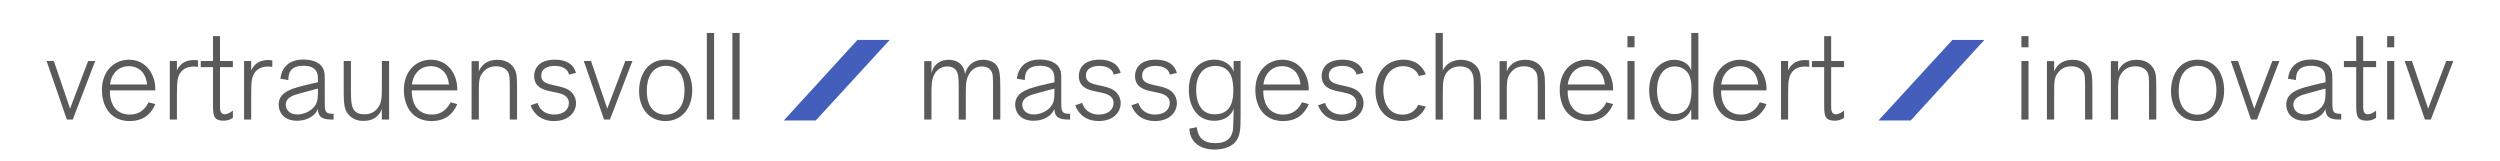 <svg xmlns="http://www.w3.org/2000/svg" id="Ebene_1" viewBox="0 0 875.9 56.3"><defs><style>      .st0 {        fill: #5a5a5a;      }      .st1 {        fill: #435fbb;      }      .st2 {        fill: none;      }    </style></defs><g><rect class="st2" y="11.54" width="875.9" height="61.33"></rect><path class="st0" d="M25.48,41.89h-2.06l-7.09-20.51h2.54l5.68,16.68,6.32-16.68h2.49l-7.87,20.51Z"></path><path class="st0" d="M54.42,36.48c-.3.73-.86,1.89-1.94,3.1-.6.64-2.58,2.84-7.01,2.84-6.79,0-9.76-5.2-9.76-10.92,0-6.79,4.47-10.58,9.46-10.58,6.19,0,9.42,5.42,9.25,10.75h-15.91c-.04,1.08.04,2.67.65,4.26,1.63,4.21,5.46,4.21,6.32,4.21,2.24,0,4.82-.77,6.58-4.3l2.37.64ZM51.54,29.6c-.22-1.81-.77-3.57-2.15-4.86-.86-.77-2.24-1.55-4.26-1.55-3.53,0-6.11,2.49-6.58,6.41h12.99Z"></path><path class="st0" d="M61.98,41.89h-2.49v-20.51h2.49v3.27c1.29-2.71,3.44-3.61,5.98-3.61.6,0,.9.04,1.42.13v2.28c-.77-.13-.86-.13-1.55-.13s-2.71.04-4.21,1.63c-1.59,1.76-1.59,3.87-1.63,8.08v8.86Z"></path><path class="st0" d="M77.08,37.55c0,1.93.69,2.49,1.68,2.49.9,0,1.94-.6,2.84-1.29v2.54c-1.03.69-2.02.99-3.27.99-3.7,0-3.7-2.06-3.7-5.98v-12.77h-4.3v-2.15h4.3v-8.73h2.45v8.73h4.51v2.15h-4.51v14.02Z"></path><path class="st0" d="M88,41.89h-2.49v-20.51h2.49v3.27c1.29-2.71,3.44-3.61,5.98-3.61.6,0,.9.04,1.42.13v2.28c-.77-.13-.86-.13-1.55-.13s-2.71.04-4.21,1.63c-1.59,1.76-1.59,3.87-1.63,8.08v8.86Z"></path><path class="st0" d="M116.89,41.89c-3.1,0-5.29-.26-5.5-3.4v-.39c-.09.17-.13.3-.17.43-1.2,2.49-4.17,3.78-7.14,3.78-5.07,0-6.45-3.44-6.45-5.59,0-4.73,4.86-5.85,11.31-7.35l2.45-.56v-1.03c0-1.46,0-4.73-4.99-4.73s-5.33,2.84-5.38,4.99l-2.79-.47c.17-1.03.39-2.32,1.2-3.53,1.46-2.32,4.08-3.18,6.88-3.18,2.49,0,6.28.65,7.22,4,.26.99.26,1.94.26,3.96v6.62c0,3.61.04,4.47,3.1,4.43v2.02ZM111.39,31.06l-1.29.3c-2.84.77-4,1.07-5.07,1.38-2.32.64-4.9,1.42-4.9,3.96,0,1.63,1.2,3.4,4.08,3.4,1.94,0,4.13-.9,5.46-2.24,1.59-1.59,1.68-3.22,1.72-5.29v-1.5Z"></path><path class="st0" d="M136.33,41.89h-2.54v-3.7c-.17.43-.47,1.12-1.03,1.85-1.59,1.98-3.83,2.32-5.46,2.32-3.96,0-5.63-2.49-6.15-3.78-.69-1.59-.73-3.7-.73-7.14v-10.06h2.54v10.62c.04,4.47.04,8.04,4.64,8.04,1.16,0,2.88-.17,4.34-1.72,1.81-1.89,1.85-4.08,1.85-7.91v-9.03h2.54v20.51Z"></path><path class="st0" d="M160.2,36.48c-.3.73-.86,1.89-1.93,3.1-.6.64-2.58,2.84-7.01,2.84-6.79,0-9.76-5.2-9.76-10.92,0-6.79,4.47-10.58,9.46-10.58,6.19,0,9.42,5.42,9.25,10.75h-15.91c-.04,1.08.04,2.67.65,4.26,1.63,4.21,5.46,4.21,6.32,4.21,2.24,0,4.82-.77,6.58-4.3l2.37.64ZM157.31,29.6c-.21-1.81-.77-3.57-2.15-4.86-.86-.77-2.24-1.55-4.26-1.55-3.53,0-6.11,2.49-6.58,6.41h12.99Z"></path><path class="st0" d="M181.14,41.89h-2.54v-10.62c0-4,0-5.16-.77-6.28-.52-.73-1.72-1.76-4-1.76s-3.7.9-4.77,2.32c-1.29,1.72-1.29,3.05-1.29,7.35v8.99h-2.54v-20.47h2.54v3.66c.69-2.06,2.75-4.13,6.41-4.13,1.12,0,3.83.13,5.59,2.45,1.33,1.76,1.38,3.44,1.38,7.87v10.62Z"></path><path class="st0" d="M196.1,30.33c1.33.34,3.05.77,4.34,2.19.9.99,1.38,2.28,1.38,3.61,0,3.01-2.37,6.28-7.7,6.28-2.62,0-4.3-.86-5.16-1.46-1.46-.99-2.36-2.28-3.1-4.04l2.49-.86c.47,1.85,2.24,4.08,5.76,4.08s5.2-1.89,5.2-4.04c0-2.67-2.71-3.31-4.39-3.66-.77-.17-1.63-.34-2.45-.52-1.89-.43-5.33-1.29-5.33-5.29,0-2.11,1.2-5.72,7.35-5.72,2.02,0,3.66.47,4.77,1.16,1.85,1.12,2.37,2.84,2.54,3.48l-2.45.6c-.13-.56-.39-1.55-1.76-2.32-.86-.52-2.02-.73-3.23-.73-1.55,0-4.73.39-4.73,3.44,0,2.24,2.02,2.79,4.3,3.31l2.15.47Z"></path><path class="st0" d="M213.69,41.89h-2.06l-7.09-20.51h2.54l5.68,16.68,6.32-16.68h2.49l-7.87,20.51Z"></path><path class="st0" d="M233.16,42.41c-5.98,0-9.25-4.73-9.25-10.49,0-5.33,2.71-11.01,9.33-11.01s9.25,5.33,9.29,10.62c.04,6.23-3.57,10.88-9.37,10.88ZM233.29,23.06c-1.81,0-3.57.73-4.73,2.11-1.76,2.06-1.94,5.12-1.94,6.79,0,5.85,3.01,8.21,6.54,8.21,4.51,0,6.62-3.57,6.67-8.34,0-1.16.09-8.77-6.54-8.77Z"></path><path class="st0" d="M250.19,41.89h-2.54V11.54h2.54v30.36Z"></path><path class="st0" d="M259.14,41.89h-2.54V11.54h2.54v30.36Z"></path><path class="st0" d="M350.46,41.89h-2.54v-11.09c0-3.83,0-4.99-.73-6.06-.69-1.03-1.93-1.46-3.18-1.46-4.04,0-5.16,4-5.33,4.86-.26,1.2-.3,2.49-.3,5.25v8.51h-2.49v-11.35c-.04-2.15-.04-2.97-.17-3.87-.09-.65-.47-3.4-3.83-3.4-1.76,0-3.48.86-4.51,2.75s-1.03,3.96-1.03,7.65v8.21h-2.54v-20.47h2.54v4.21c1.16-4.64,5.25-4.69,6.06-4.69,2.32,0,5.37,1.12,5.68,5.12.13-.56.39-1.5,1.03-2.45,1.29-1.93,3.31-2.67,5.33-2.67,2.45,0,3.91.99,4.69,1.93,1.29,1.68,1.29,3.87,1.33,8.9v10.1Z"></path><path class="st0" d="M374.93,41.89c-3.1,0-5.29-.26-5.5-3.4v-.39c-.09.17-.13.3-.17.43-1.2,2.49-4.17,3.78-7.14,3.78-5.07,0-6.45-3.44-6.45-5.59,0-4.73,4.86-5.85,11.31-7.35l2.45-.56v-1.03c0-1.46,0-4.73-4.99-4.73s-5.33,2.84-5.38,4.99l-2.79-.47c.17-1.03.39-2.32,1.2-3.53,1.46-2.32,4.08-3.18,6.88-3.18,2.49,0,6.28.65,7.22,4,.26.99.26,1.94.26,3.96v6.62c0,3.61.04,4.47,3.1,4.43v2.02ZM369.43,31.06l-1.29.3c-2.84.77-4,1.07-5.07,1.38-2.32.64-4.9,1.42-4.9,3.96,0,1.63,1.2,3.4,4.08,3.4,1.94,0,4.13-.9,5.46-2.24,1.59-1.59,1.68-3.22,1.72-5.29v-1.5Z"></path><path class="st0" d="M386.93,30.33c1.33.34,3.05.77,4.34,2.19.9.99,1.38,2.28,1.38,3.61,0,3.01-2.37,6.28-7.7,6.28-2.62,0-4.3-.86-5.16-1.46-1.46-.99-2.36-2.28-3.1-4.04l2.49-.86c.47,1.85,2.24,4.08,5.76,4.08s5.2-1.89,5.2-4.04c0-2.67-2.71-3.31-4.39-3.66-.77-.17-1.63-.34-2.45-.52-1.89-.43-5.33-1.29-5.33-5.29,0-2.11,1.2-5.72,7.35-5.72,2.02,0,3.66.47,4.77,1.16,1.85,1.12,2.37,2.84,2.54,3.48l-2.45.6c-.13-.56-.39-1.55-1.76-2.32-.86-.52-2.02-.73-3.23-.73-1.55,0-4.73.39-4.73,3.44,0,2.24,2.02,2.79,4.3,3.31l2.15.47Z"></path><path class="st0" d="M406.62,30.33c1.33.34,3.05.77,4.34,2.19.9.99,1.38,2.28,1.38,3.61,0,3.01-2.37,6.28-7.7,6.28-2.62,0-4.3-.86-5.16-1.46-1.46-.99-2.36-2.28-3.1-4.04l2.49-.86c.47,1.85,2.24,4.08,5.76,4.08s5.2-1.89,5.2-4.04c0-2.67-2.71-3.31-4.39-3.66-.77-.17-1.63-.34-2.45-.52-1.89-.43-5.33-1.29-5.33-5.29,0-2.11,1.2-5.72,7.35-5.72,2.02,0,3.66.47,4.77,1.16,1.85,1.12,2.37,2.84,2.54,3.48l-2.45.6c-.13-.56-.39-1.55-1.76-2.32-.86-.52-2.02-.73-3.23-.73-1.55,0-4.73.39-4.73,3.44,0,2.24,2.02,2.79,4.3,3.31l2.15.47Z"></path><path class="st0" d="M434.66,39.7c0,5.29,0,8.17-2.06,10.28-1.29,1.38-3.78,2.41-7.09,2.41-1.38,0-4-.17-6.11-1.81-2.19-1.68-2.58-3.87-2.71-5.5l2.62-.52c.34,2.19.95,5.59,6.49,5.59,3.87,0,5.63-1.59,6.15-4.51.17-1.08.21-5.33.26-6.67v-1.03c-.21.73-.39,1.33-1.2,2.19-1.5,1.63-3.66,2.19-5.59,2.19-5.89,0-8.9-4.9-8.9-10.84,0-6.88,3.87-10.58,8.94-10.58,3.61,0,6.06,2.02,6.75,4.26v-3.78h2.45v18.32ZM425.8,23.1c-1.85,0-3.61.69-4.82,2.06-.95,1.12-1.89,3.1-1.89,6.28,0,2.92.73,5.25,1.89,6.62,1.5,1.81,3.48,1.98,4.64,1.98,6.28,0,6.45-5.85,6.49-8.21,0-3.14-.34-8.73-6.32-8.73Z"></path><path class="st0" d="M458.52,36.48c-.3.73-.86,1.89-1.93,3.1-.6.64-2.58,2.84-7.01,2.84-6.79,0-9.76-5.2-9.76-10.92,0-6.79,4.47-10.58,9.46-10.58,6.19,0,9.42,5.42,9.25,10.75h-15.91c-.04,1.08.04,2.67.65,4.26,1.63,4.21,5.46,4.21,6.32,4.21,2.24,0,4.82-.77,6.58-4.3l2.37.64ZM455.64,29.6c-.21-1.81-.77-3.57-2.15-4.86-.86-.77-2.24-1.55-4.26-1.55-3.53,0-6.11,2.49-6.58,6.41h12.99Z"></path><path class="st0" d="M472.02,30.33c1.33.34,3.05.77,4.34,2.19.9.99,1.38,2.28,1.38,3.61,0,3.01-2.37,6.28-7.7,6.28-2.62,0-4.3-.86-5.16-1.46-1.46-.99-2.36-2.28-3.1-4.04l2.49-.86c.47,1.85,2.24,4.08,5.76,4.08s5.2-1.89,5.2-4.04c0-2.67-2.71-3.31-4.39-3.66-.77-.17-1.63-.34-2.45-.52-1.89-.43-5.33-1.29-5.33-5.29,0-2.11,1.2-5.72,7.35-5.72,2.02,0,3.66.47,4.77,1.16,1.85,1.12,2.37,2.84,2.54,3.48l-2.45.6c-.13-.56-.39-1.55-1.76-2.32-.86-.52-2.02-.73-3.23-.73-1.55,0-4.73.39-4.73,3.44,0,2.24,2.02,2.79,4.3,3.31l2.15.47Z"></path><path class="st0" d="M499.54,37.34c-.47.95-.73,1.5-1.59,2.45-.69.73-2.49,2.62-6.62,2.62-6.62,0-9.42-5.33-9.42-10.62,0-6.84,4.17-10.88,9.8-10.88s7.44,4.08,7.83,5.16l-2.37.56c-1.12-2.67-3.7-3.44-5.55-3.44-3.96,0-6.97,3.05-6.97,8.47,0,3.18,1.16,8.51,6.75,8.51,2.11,0,4.21-.82,5.5-3.44l2.62.6Z"></path><path class="st0" d="M518.89,41.89h-2.54v-11.14c0-.52-.04-3.05-.09-3.22-.21-2.36-1.42-4.26-4.73-4.26-2.28,0-4.9,1.03-5.72,4.52-.3,1.29-.3,2.49-.3,5.25v8.86h-2.54V11.54h2.54v13.11c1.25-2.54,3.78-3.7,6.36-3.7,3.05,0,5.46,1.5,6.41,3.87.56,1.46.56,3.27.6,5.5v11.57Z"></path><path class="st0" d="M541.3,41.89h-2.54v-10.62c0-4,0-5.16-.77-6.28-.52-.73-1.72-1.76-4-1.76s-3.7.9-4.77,2.32c-1.29,1.72-1.29,3.05-1.29,7.35v8.99h-2.54v-20.47h2.54v3.66c.69-2.06,2.75-4.13,6.41-4.13,1.12,0,3.83.13,5.59,2.45,1.33,1.76,1.38,3.44,1.38,7.87v10.62Z"></path><path class="st0" d="M565.16,36.48c-.3.73-.86,1.89-1.93,3.1-.6.64-2.58,2.84-7.01,2.84-6.79,0-9.76-5.2-9.76-10.92,0-6.79,4.47-10.58,9.46-10.58,6.19,0,9.42,5.42,9.25,10.75h-15.91c-.04,1.08.04,2.67.65,4.26,1.63,4.21,5.46,4.21,6.32,4.21,2.24,0,4.82-.77,6.58-4.3l2.37.64ZM562.28,29.6c-.21-1.81-.77-3.57-2.15-4.86-.86-.77-2.24-1.55-4.26-1.55-3.53,0-6.11,2.49-6.58,6.41h12.99Z"></path><path class="st0" d="M572.68,16.57h-2.49v-3.91h2.49v3.91ZM572.68,41.89h-2.49v-20.51h2.49v20.51Z"></path><path class="st0" d="M595.04,41.89h-2.49v-3.7c-.82,2.41-3.22,4.17-6.28,4.17-4.82,0-8.47-4.17-8.47-10.75s3.96-10.66,8.86-10.66c3.05,0,5.29,1.72,5.89,3.74v-13.16h2.49v30.36ZM591.3,25.47c-.77-1.07-2.32-2.19-4.56-2.19-4.04,0-6.19,3.61-6.19,8.34,0,3.1.95,8.34,6.11,8.34,5.89,0,5.93-6.24,5.98-8.13.04-2.84-.34-4.99-1.33-6.36Z"></path><path class="st0" d="M618.91,36.48c-.3.73-.86,1.89-1.93,3.1-.6.64-2.58,2.84-7.01,2.84-6.79,0-9.76-5.2-9.76-10.92,0-6.79,4.47-10.58,9.46-10.58,6.19,0,9.42,5.42,9.25,10.75h-15.91c-.04,1.08.04,2.67.65,4.26,1.63,4.21,5.46,4.21,6.32,4.21,2.24,0,4.82-.77,6.58-4.3l2.37.64ZM616.03,29.6c-.21-1.81-.77-3.57-2.15-4.86-.86-.77-2.24-1.55-4.26-1.55-3.53,0-6.11,2.49-6.58,6.41h12.99Z"></path><path class="st0" d="M626.48,41.89h-2.49v-20.51h2.49v3.27c1.29-2.71,3.44-3.61,5.98-3.61.6,0,.9.04,1.42.13v2.28c-.77-.13-.86-.13-1.55-.13s-2.71.04-4.21,1.63c-1.59,1.76-1.59,3.87-1.63,8.08v8.86Z"></path><path class="st0" d="M641.57,37.55c0,1.93.69,2.49,1.68,2.49.9,0,1.93-.6,2.84-1.29v2.54c-1.03.69-2.02.99-3.27.99-3.7,0-3.7-2.06-3.7-5.98v-12.77h-4.3v-2.15h4.3v-8.73h2.45v8.73h4.52v2.15h-4.52v14.02Z"></path><path class="st0" d="M710.71,16.57h-2.49v-3.91h2.49v3.91ZM710.71,41.89h-2.49v-20.51h2.49v20.51Z"></path><path class="st0" d="M733.07,41.89h-2.54v-10.62c0-4,0-5.16-.77-6.28-.52-.73-1.72-1.76-4-1.76s-3.7.9-4.77,2.32c-1.29,1.72-1.29,3.05-1.29,7.35v8.99h-2.54v-20.47h2.54v3.66c.69-2.06,2.75-4.13,6.41-4.13,1.12,0,3.83.13,5.59,2.45,1.33,1.76,1.38,3.44,1.38,7.87v10.62Z"></path><path class="st0" d="M755.47,41.89h-2.54v-10.62c0-4,0-5.16-.77-6.28-.52-.73-1.72-1.76-4-1.76s-3.7.9-4.77,2.32c-1.29,1.72-1.29,3.05-1.29,7.35v8.99h-2.54v-20.47h2.54v3.66c.69-2.06,2.75-4.13,6.41-4.13,1.12,0,3.83.13,5.59,2.45,1.33,1.76,1.38,3.44,1.38,7.87v10.62Z"></path><path class="st0" d="M769.88,42.41c-5.98,0-9.25-4.73-9.25-10.49,0-5.33,2.71-11.01,9.33-11.01s9.25,5.33,9.29,10.62c.04,6.23-3.57,10.88-9.37,10.88ZM770,23.06c-1.81,0-3.57.73-4.73,2.11-1.76,2.06-1.94,5.12-1.94,6.79,0,5.85,3.01,8.21,6.54,8.21,4.51,0,6.62-3.57,6.67-8.34,0-1.16.09-8.77-6.54-8.77Z"></path><path class="st0" d="M790.73,41.89h-2.06l-7.09-20.51h2.54l5.68,16.68,6.32-16.68h2.49l-7.87,20.51Z"></path><path class="st0" d="M820.27,41.89c-3.1,0-5.29-.26-5.5-3.4v-.39c-.09.17-.13.3-.17.43-1.2,2.49-4.17,3.78-7.14,3.78-5.07,0-6.45-3.44-6.45-5.59,0-4.73,4.86-5.85,11.31-7.35l2.45-.56v-1.03c0-1.46,0-4.73-4.99-4.73s-5.33,2.84-5.38,4.99l-2.79-.47c.17-1.03.39-2.32,1.2-3.53,1.46-2.32,4.08-3.18,6.88-3.18,2.49,0,6.28.65,7.22,4,.26.99.26,1.94.26,3.96v6.62c0,3.61.04,4.47,3.1,4.43v2.02ZM814.77,31.06l-1.29.3c-2.84.77-4,1.07-5.07,1.38-2.32.64-4.9,1.42-4.9,3.96,0,1.63,1.2,3.4,4.08,3.4,1.94,0,4.13-.9,5.46-2.24,1.59-1.59,1.68-3.22,1.72-5.29v-1.5Z"></path><path class="st0" d="M827.97,37.55c0,1.93.69,2.49,1.68,2.49.9,0,1.93-.6,2.84-1.29v2.54c-1.03.69-2.02.99-3.27.99-3.7,0-3.7-2.06-3.7-5.98v-12.77h-4.3v-2.15h4.3v-8.73h2.45v8.73h4.52v2.15h-4.52v14.02Z"></path><path class="st0" d="M838.85,16.57h-2.49v-3.91h2.49v3.91ZM838.85,41.89h-2.49v-20.51h2.49v20.51Z"></path><path class="st0" d="M851.66,41.89h-2.06l-7.09-20.51h2.54l5.68,16.68,6.32-16.68h2.49l-7.87,20.51Z"></path></g><polygon class="st1" points="311.71 14 300.41 14 274.61 42.2 285.81 42.2 311.71 14"></polygon><polygon class="st1" points="695.24 14 684.04 14 658.14 42.2 669.44 42.2 695.24 14"></polygon></svg>